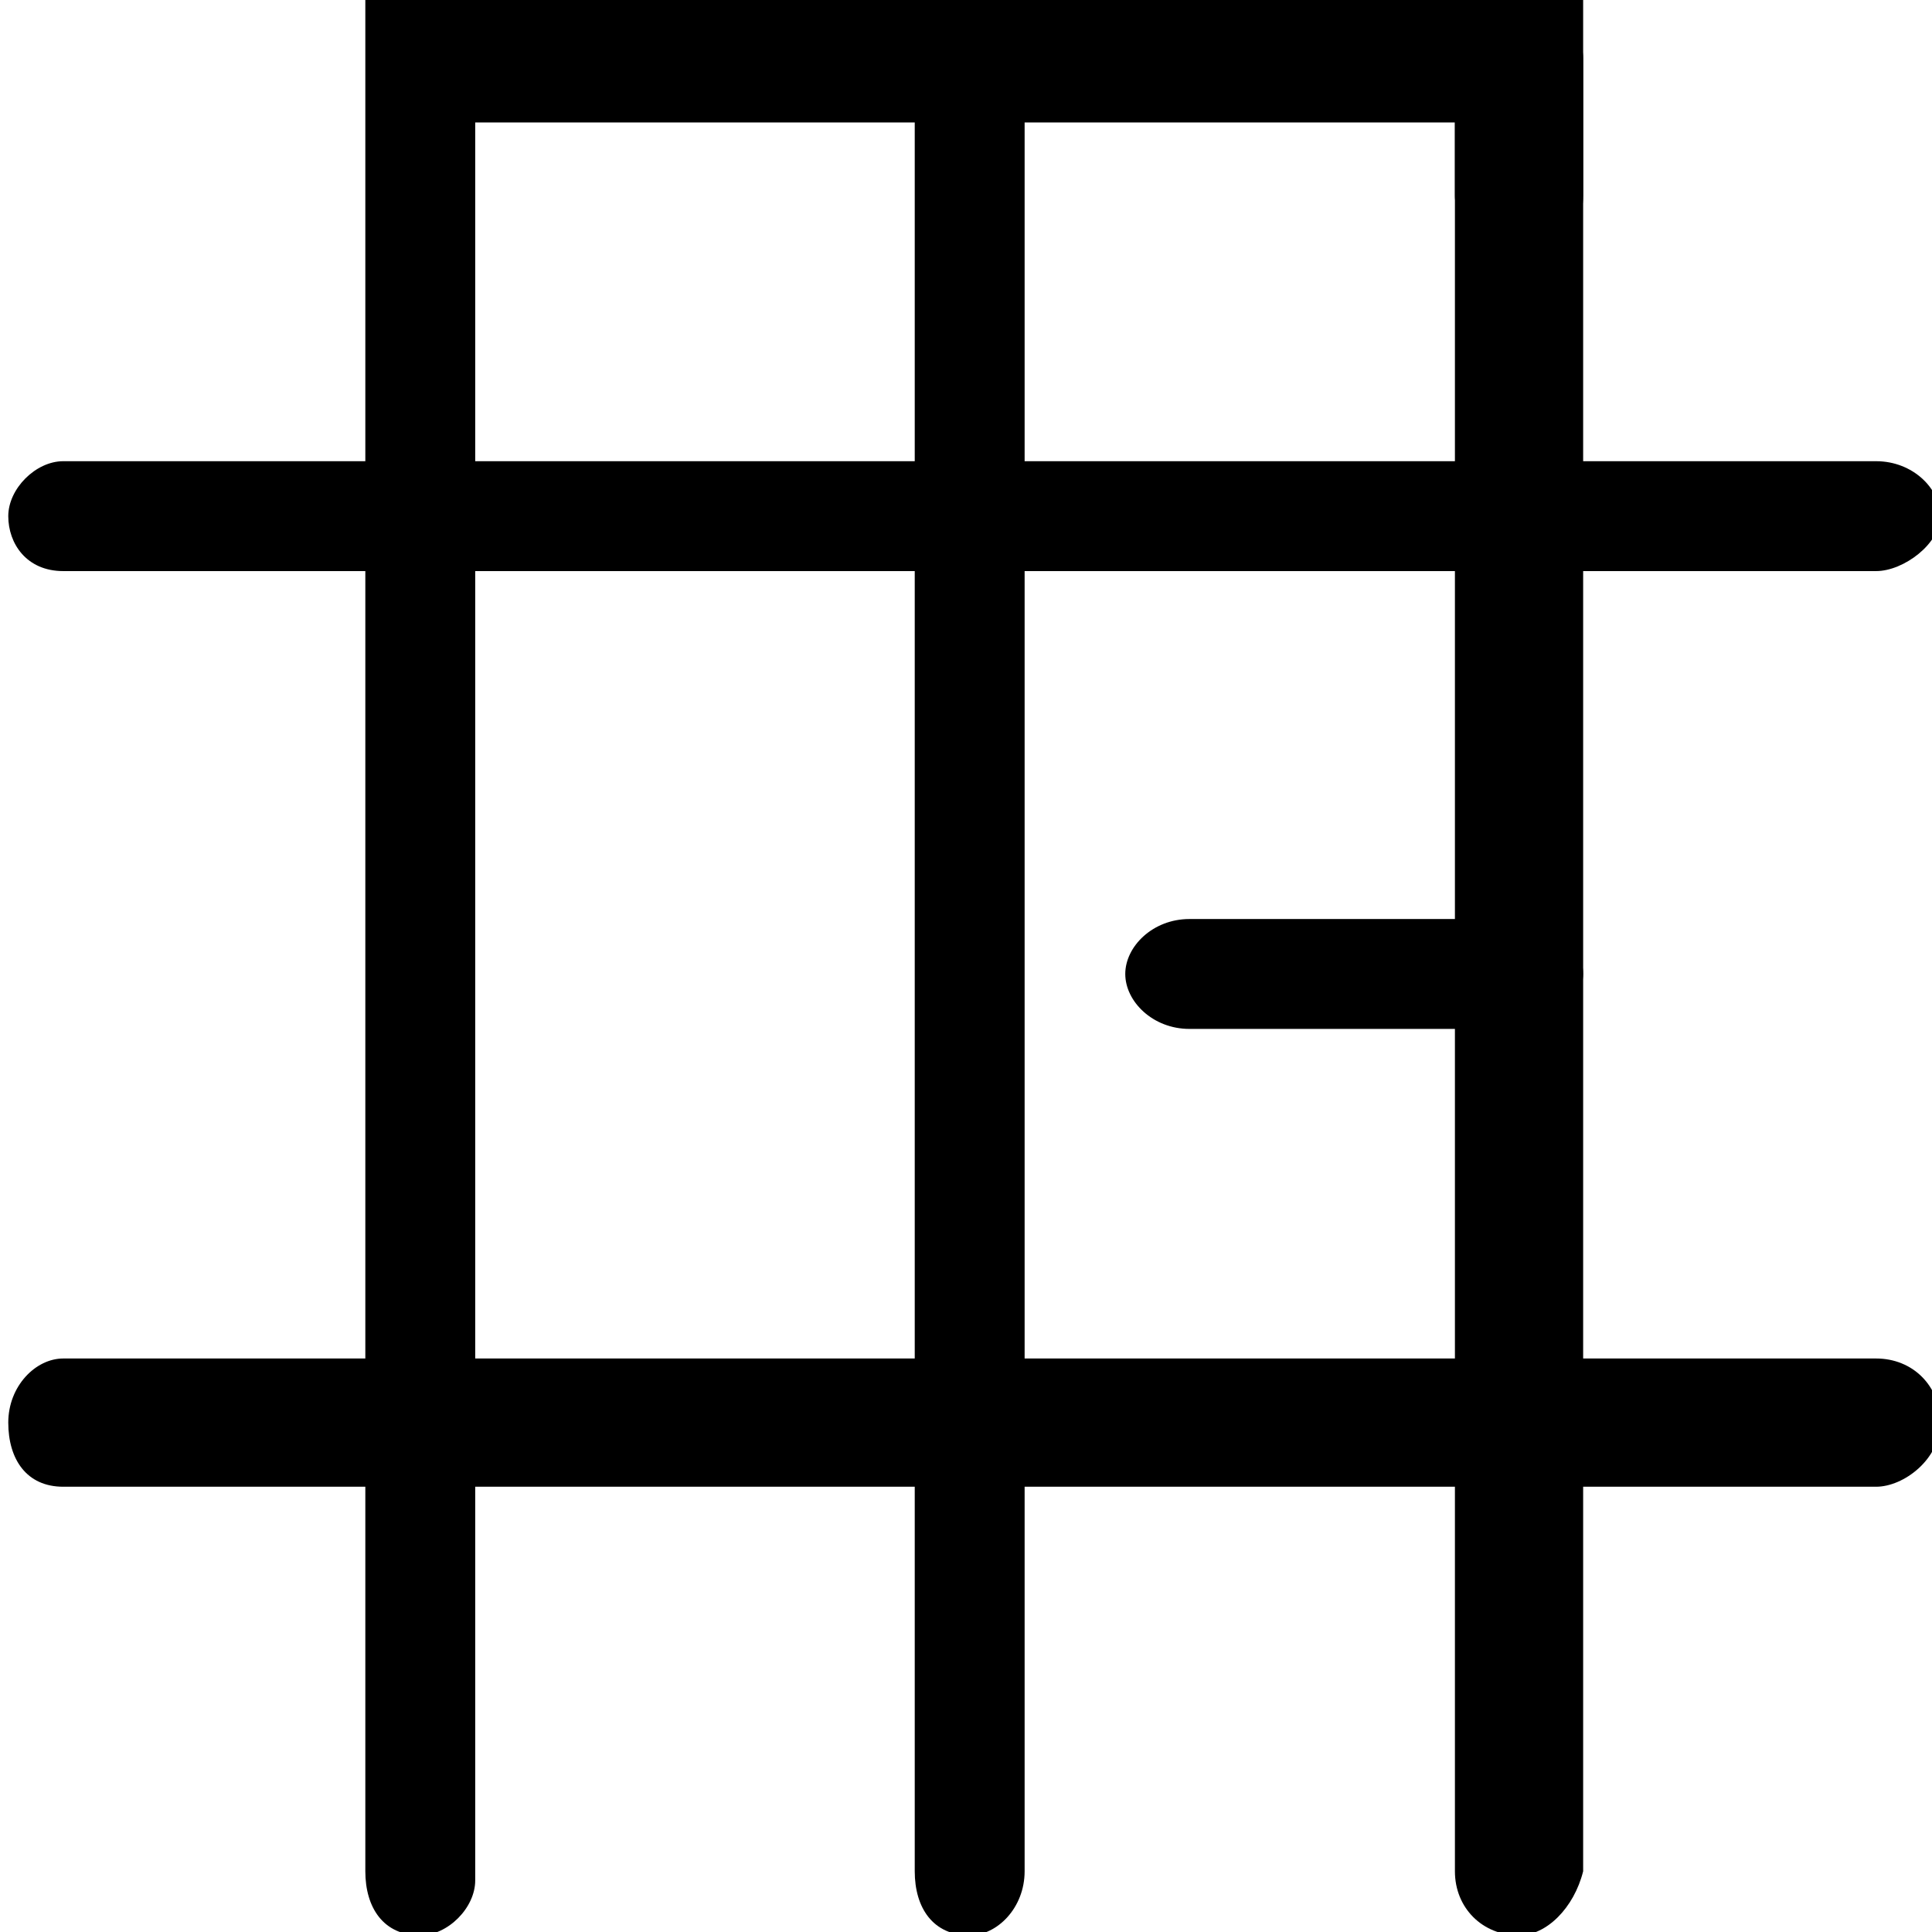 <!-- Generated by IcoMoon.io -->
<svg version="1.1" xmlns="http://www.w3.org/2000/svg" width="32" height="32" viewBox="0 0 32 32">
<title>symbol-1</title>
<path d="M6.961 32.056c-0.607 0-0.91-0.455-0.91-1.062v-31.090h20.171v3.337c0 0.607-0.455 0.91-1.062 0.91s-1.062-0.455-1.062-0.91v-1.213h-16.227v29.118c0 0.455-0.455 0.91-0.91 0.91z"></path>
<path d="M16.061 32.056c-0.607 0-0.91-0.455-0.91-1.062v-30.028c0-0.607 0.455-0.91 0.91-0.91s0.91 0.455 0.91 0.91v30.028c0 0.607-0.455 1.062-0.91 1.062z"></path>
<path d="M25.16 32.056c-0.607 0-1.062-0.455-1.062-1.062v-30.028c0-0.607 0.455-0.91 1.062-0.91s1.062 0.455 1.062 0.91v30.028c-0.152 0.607-0.607 1.062-1.062 1.062z"></path>
<path d="M31.075 24.625h-30.028c-0.607 0-0.91-0.455-0.91-1.062s0.455-1.062 0.91-1.062h30.028c0.607 0 1.062 0.455 1.062 1.062s-0.607 1.062-1.062 1.062z"></path>
<path d="M31.075 9.459h-30.028c-0.607 0-0.91-0.455-0.91-0.91s0.455-0.91 0.91-0.91h30.028c0.607 0 1.062 0.455 1.062 0.91s-0.607 0.91-1.062 0.91z"></path>
<path d="M25.16 17.042h-5.46c-0.607 0-1.062-0.455-1.062-0.91s0.455-0.91 1.062-0.91h5.46c0.607 0 1.062 0.455 1.062 0.91s-0.607 0.91-1.062 0.91z"></path>
</svg>
